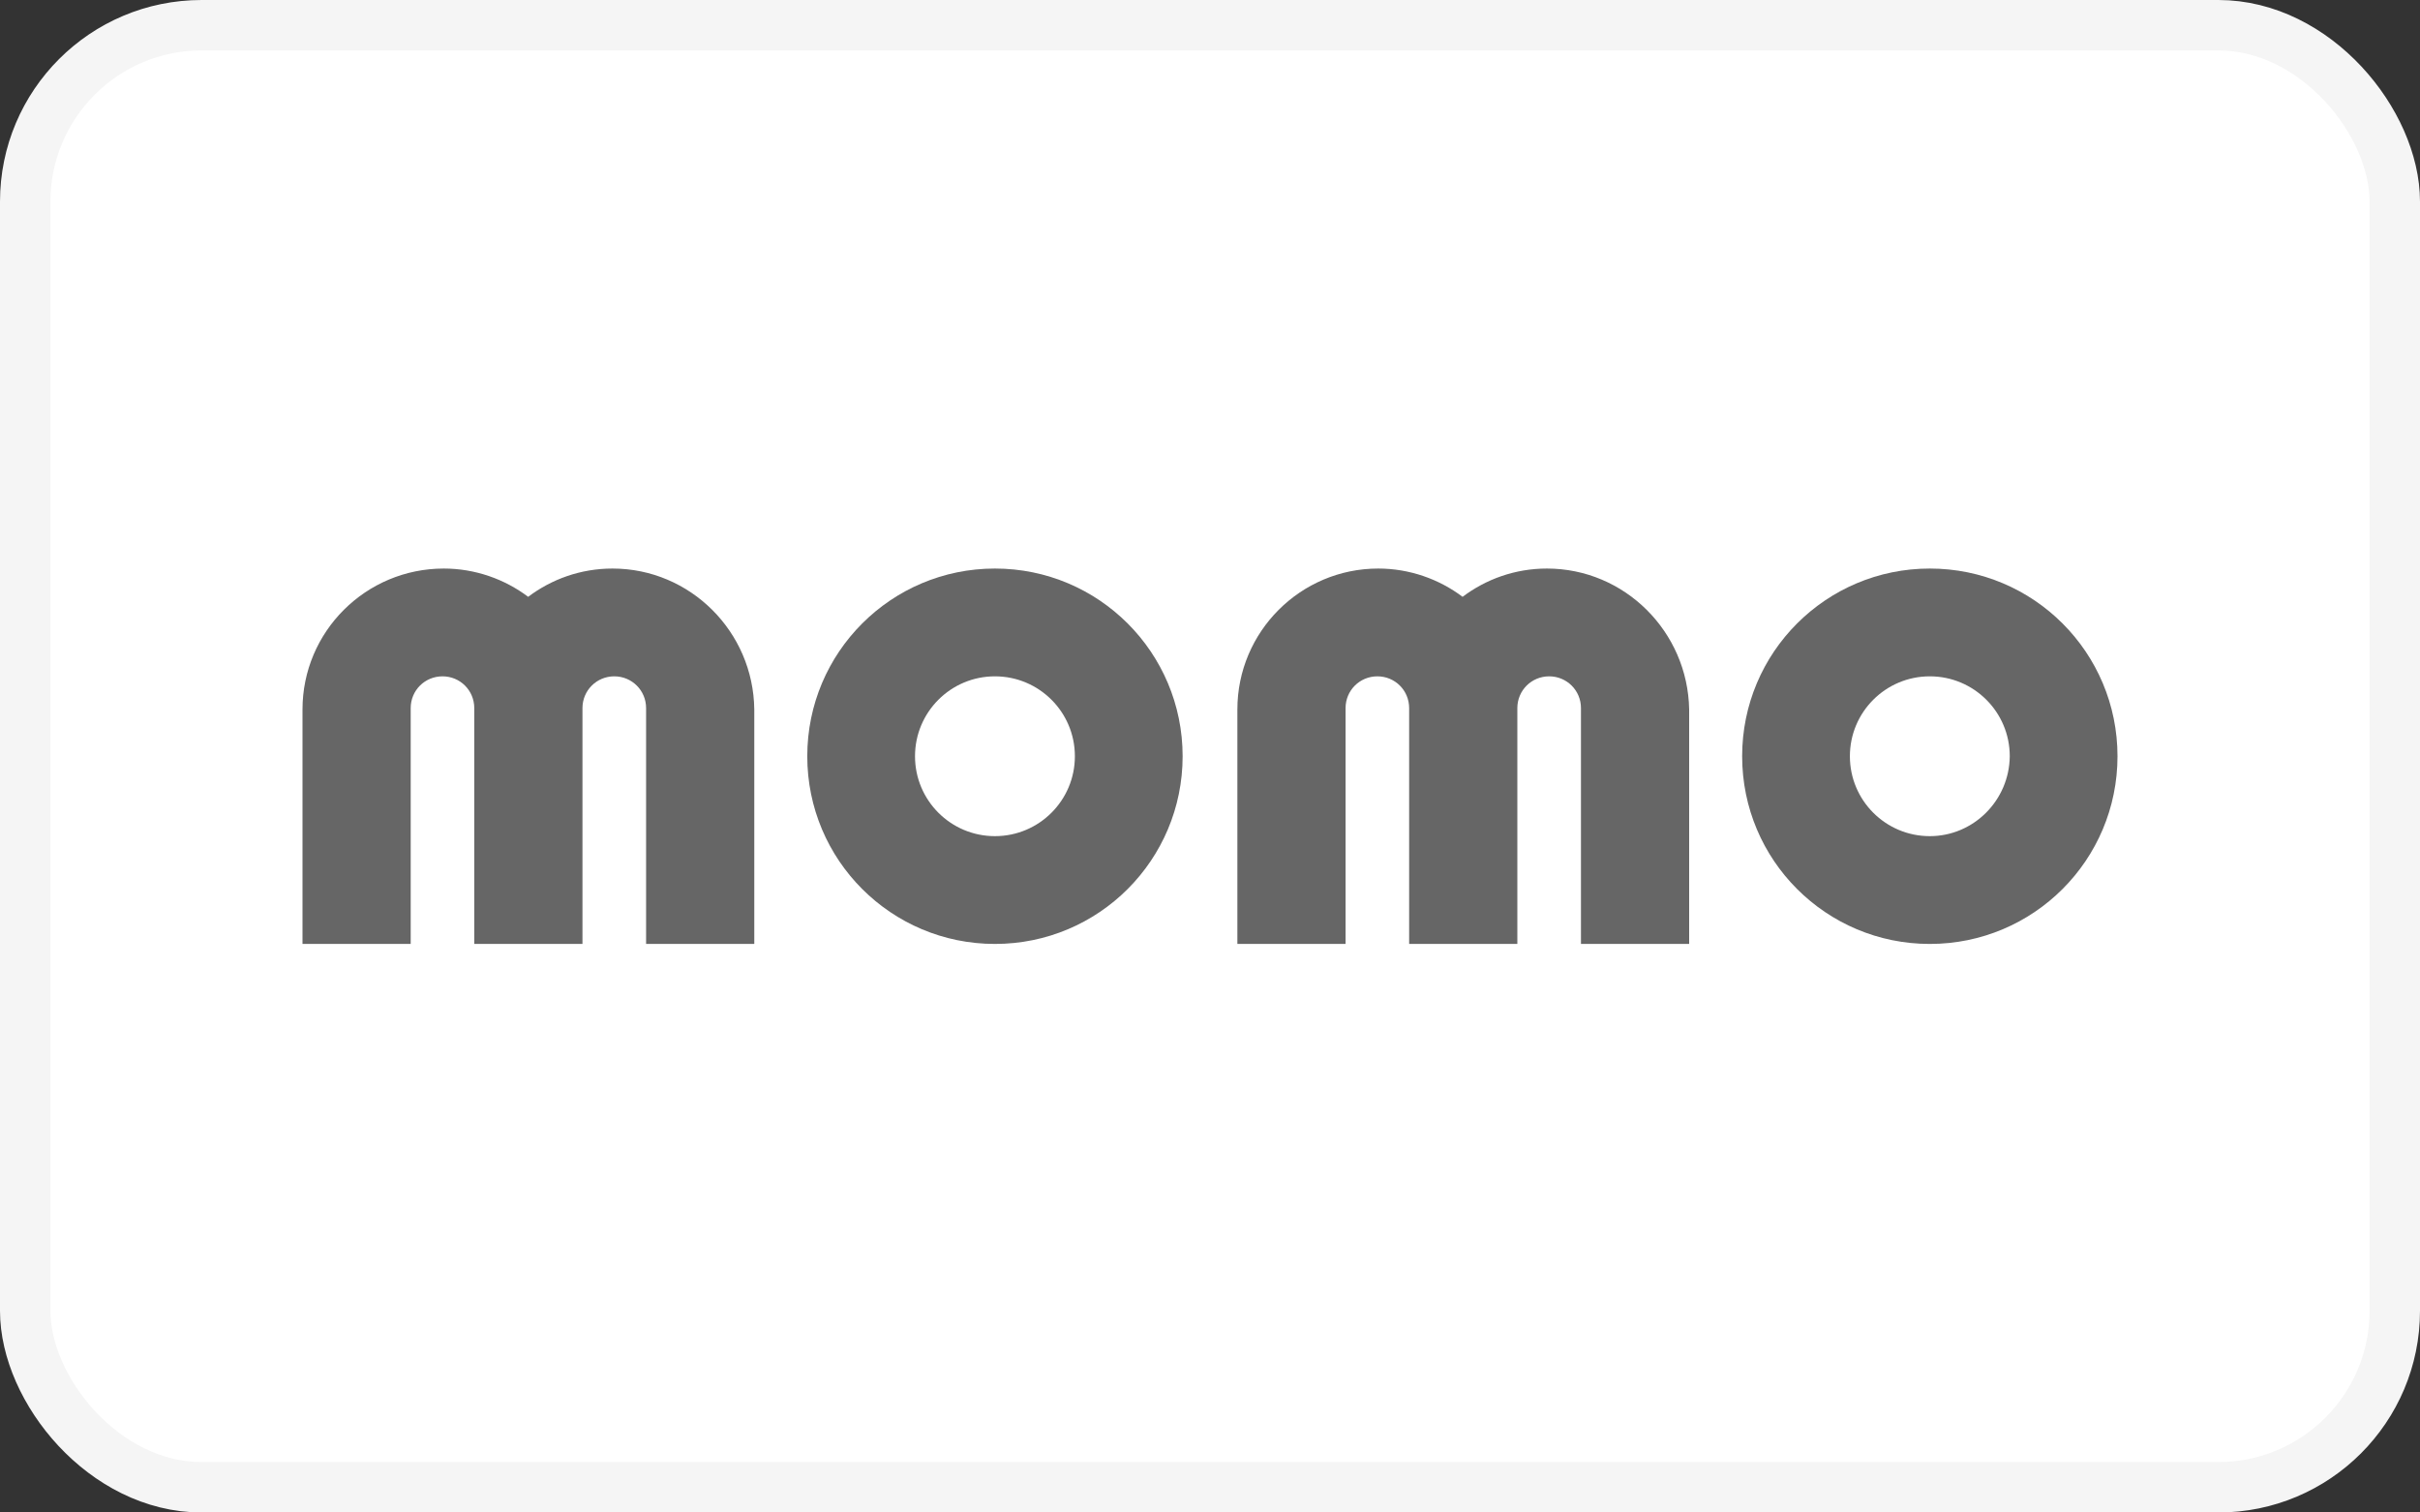<?xml version="1.0" encoding="UTF-8"?>
<svg xmlns="http://www.w3.org/2000/svg" width="48" height="30" viewBox="0 0 48 30" fill="none">
  <rect x="0" y="0" width="48" height="30" fill="#333333" stroke="none"/>
  <g clip-path="url(#clip0_16436_2656)">
    <path d="M44 0.5H4C2.067 0.5 0.5 2.067 0.5 4V26C0.5 27.933 2.067 29.5 4 29.5H44C45.933 29.5 47.5 27.933 47.5 26V4C47.5 2.067 45.933 0.5 44 0.5Z" fill="white"></path>
    <path d="M12.149 11.277C11.518 11.277 10.94 11.488 10.476 11.838C10.012 11.488 9.425 11.277 8.803 11.277C7.253 11.277 6 12.53 6 14.072V18.723H8.146V14.045C8.146 13.695 8.426 13.415 8.777 13.415C9.127 13.415 9.407 13.695 9.407 14.045V18.723H11.553V14.045C11.553 13.695 11.834 13.415 12.184 13.415C12.534 13.415 12.815 13.695 12.815 14.045V18.723H14.961V14.072C14.943 12.53 13.691 11.277 12.149 11.277Z" fill="#666666"></path>
    <path d="M38.277 11.277C36.219 11.277 34.555 12.942 34.555 15C34.555 17.058 36.219 18.723 38.277 18.723C40.336 18.723 42 17.058 42 15C42 12.942 40.336 11.277 38.277 11.277ZM38.277 16.585C37.401 16.585 36.692 15.876 36.692 15C36.692 14.124 37.401 13.415 38.277 13.415C39.153 13.415 39.863 14.124 39.863 15C39.854 15.876 39.145 16.585 38.277 16.585Z" fill="#666666"></path>
    <path d="M30.683 11.277C30.052 11.277 29.474 11.488 29.01 11.838C28.546 11.488 27.959 11.277 27.337 11.277C25.796 11.277 24.543 12.53 24.543 14.072V18.723H26.689V14.045C26.689 13.695 26.969 13.415 27.32 13.415C27.67 13.415 27.95 13.695 27.95 14.045V18.723H30.096V14.045C30.096 13.695 30.377 13.415 30.727 13.415C31.077 13.415 31.358 13.695 31.358 14.045V18.723H33.504V14.072C33.477 12.53 32.225 11.277 30.683 11.277Z" fill="#666666"></path>
    <path d="M19.734 11.277C17.676 11.277 16.012 12.942 16.012 15C16.012 17.058 17.676 18.723 19.734 18.723C21.793 18.723 23.457 17.058 23.457 15C23.457 12.942 21.793 11.277 19.734 11.277ZM19.734 16.585C18.858 16.585 18.149 15.876 18.149 15C18.149 14.124 18.858 13.415 19.734 13.415C20.61 13.415 21.32 14.124 21.32 15C21.32 15.876 20.61 16.585 19.734 16.585Z" fill="#666666"></path>
  </g>
  <rect x="0.5" y="0.5" width="47" height="29" rx="3.5" stroke="#F5F5F5"></rect>
  <defs>
    <clipPath id="clip0_16436_2656">
      <rect width="48" height="30" rx="4" fill="white"></rect>
    </clipPath>
  </defs>
</svg>

